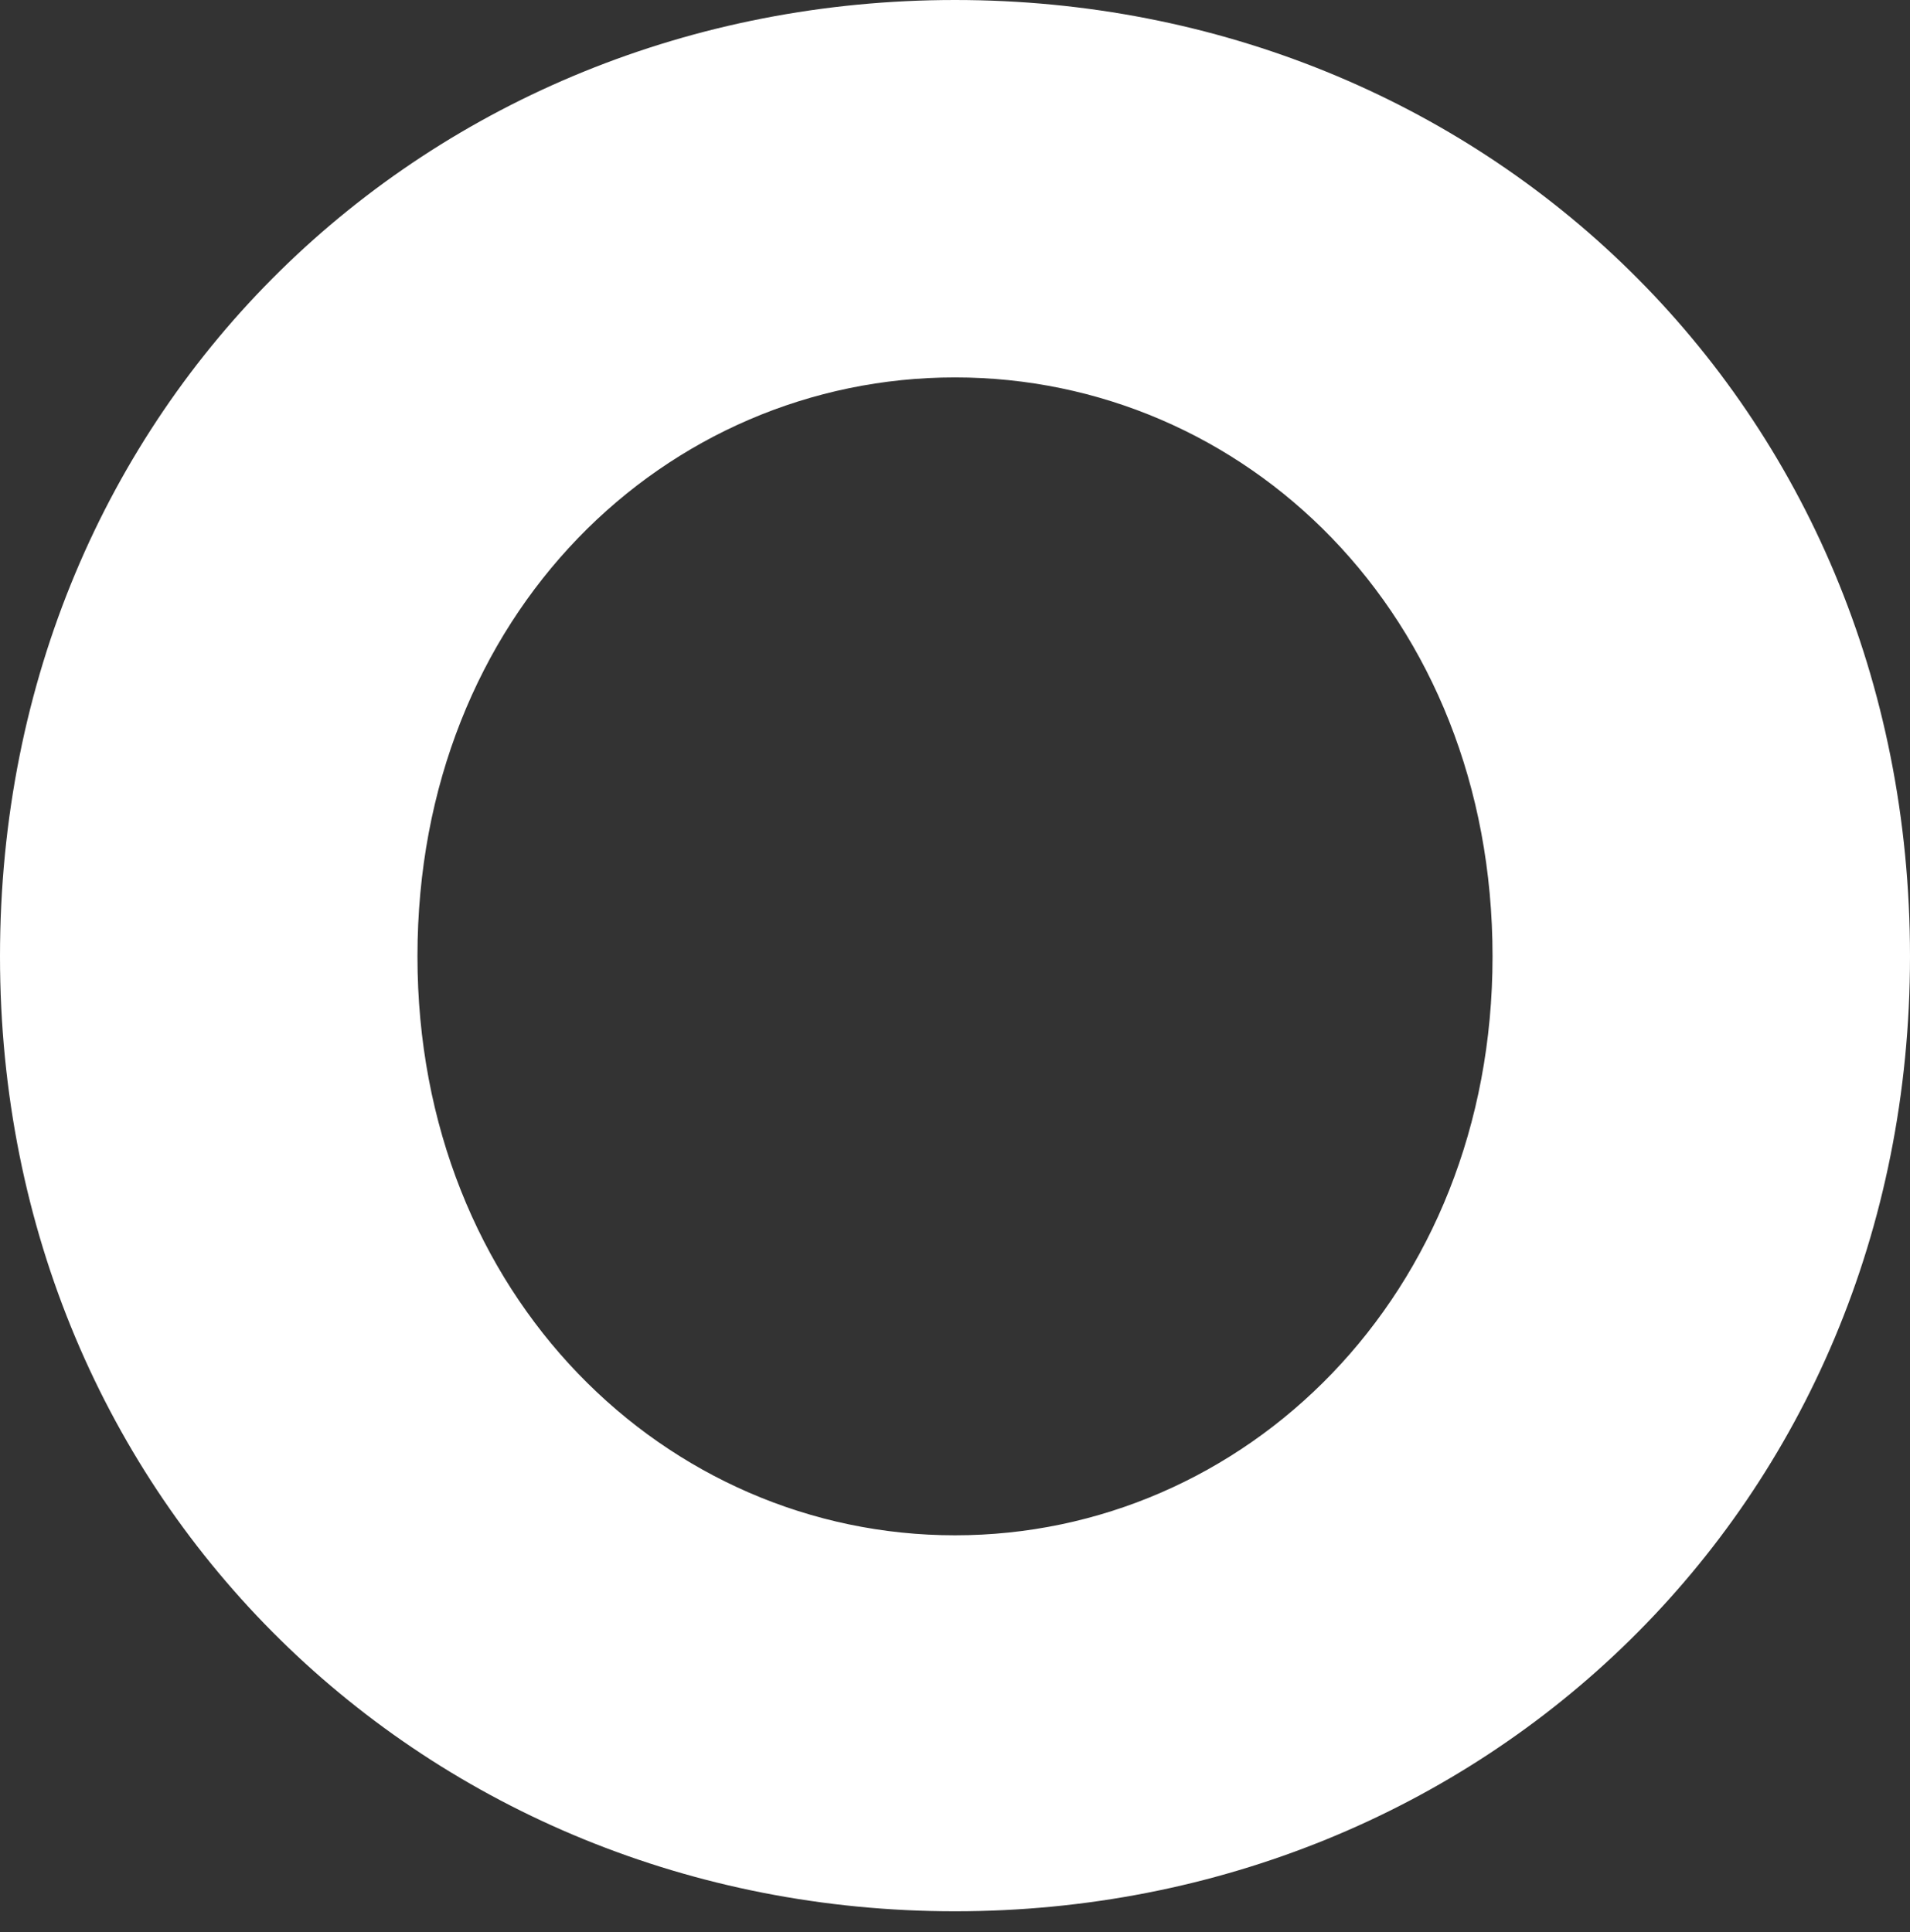 <?xml version="1.0" encoding="UTF-8"?> <svg xmlns="http://www.w3.org/2000/svg" width="85" height="86" viewBox="0 0 85 86" fill="none"><rect x="0" y="0" width="85" height="86" fill="#333333" stroke="none"/> <path d="M85 42.564C85 67.059 65.913 85.064 42.5 85.064C19.087 85.064 0 66.995 0 42.564C0 17.942 19.087 0 42.5 0C65.913 0 85 17.942 85 42.564ZM66.422 42.564C66.422 27.294 55.352 16.797 42.5 16.797C29.648 16.797 18.578 27.294 18.578 42.564C18.578 57.706 29.648 68.331 42.5 68.331C55.352 68.331 66.422 57.706 66.422 42.564Z" fill="white"></path> </svg> 